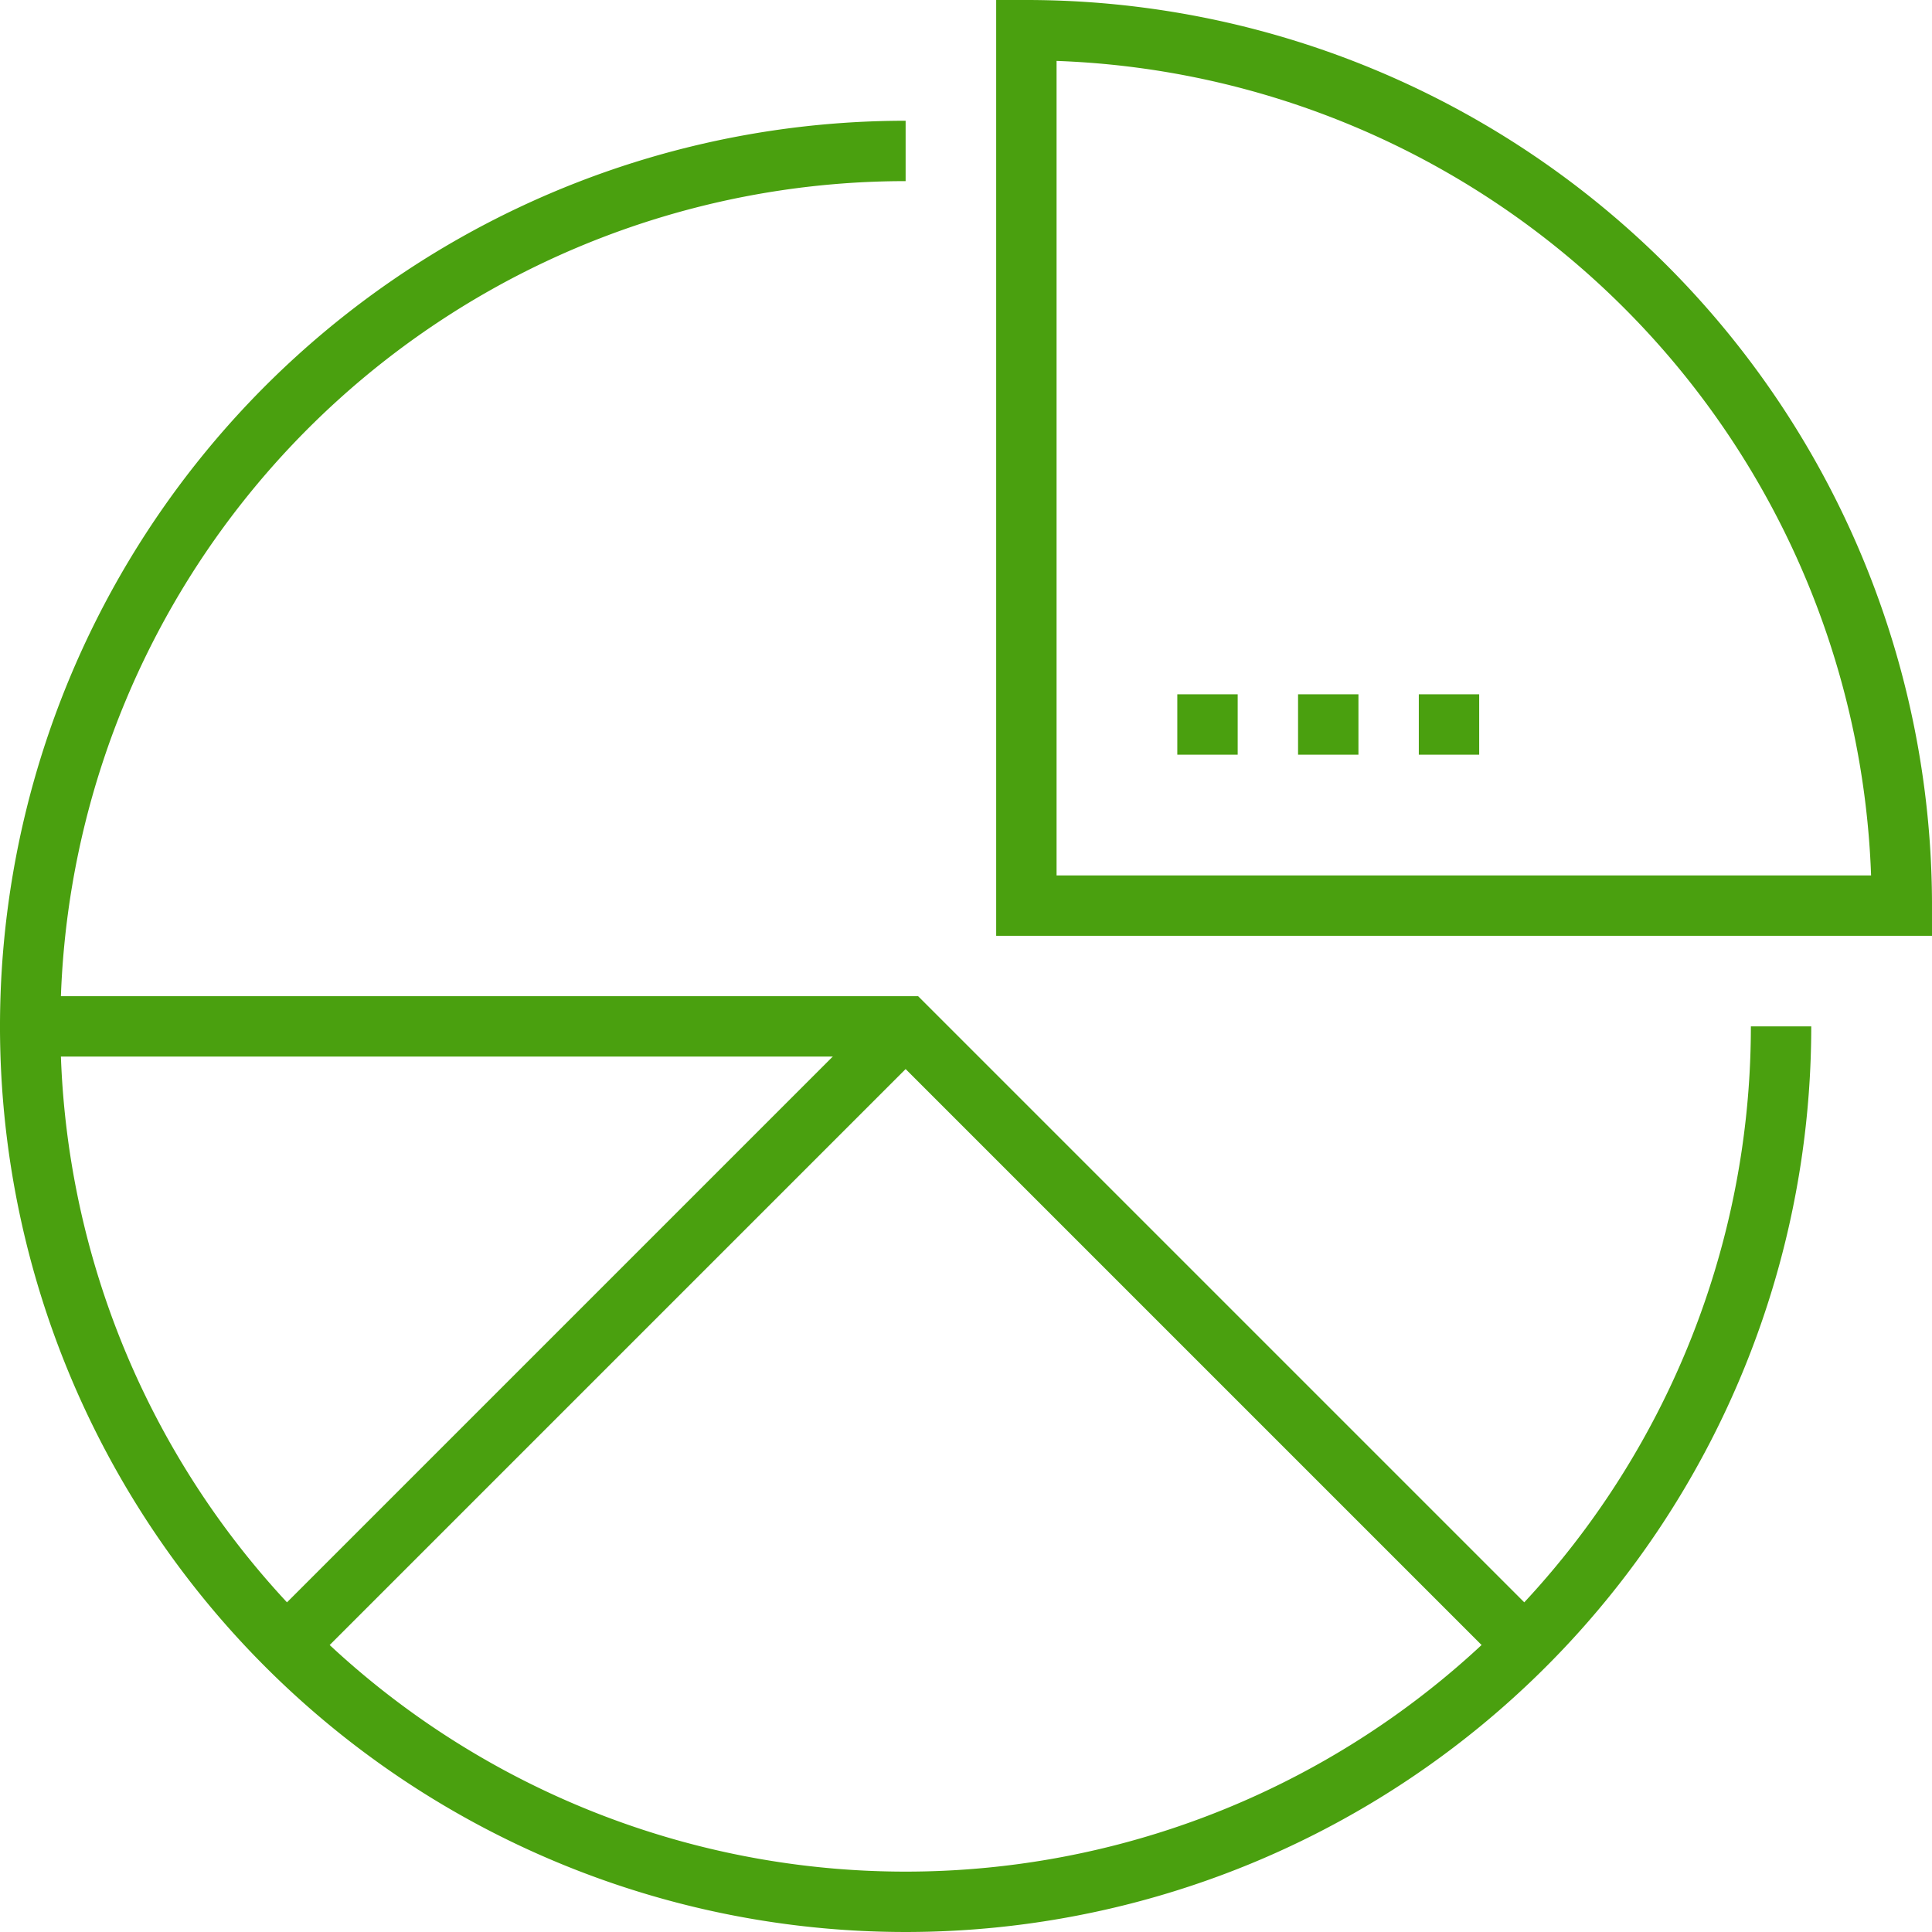 <svg xmlns="http://www.w3.org/2000/svg" viewBox="0 0 64 64" class="fil-illu"><g class="fil-illu__lines" fill="none" stroke="#4AA00F" stroke-width="2"><path d="M30 5A29 29 0 1059 34M34 1V30H63A29 29 0 0034 1z"/><line x1="39" x2="41" y1="24" y2="24"/><line x1="43" x2="45" y1="24" y2="24"/><line x1="47" x2="49" y1="24" y2="24"/><polyline points="50 54 30 34 1 34"/><line x1="30" x2="10" y1="34" y2="54"/></g></svg>